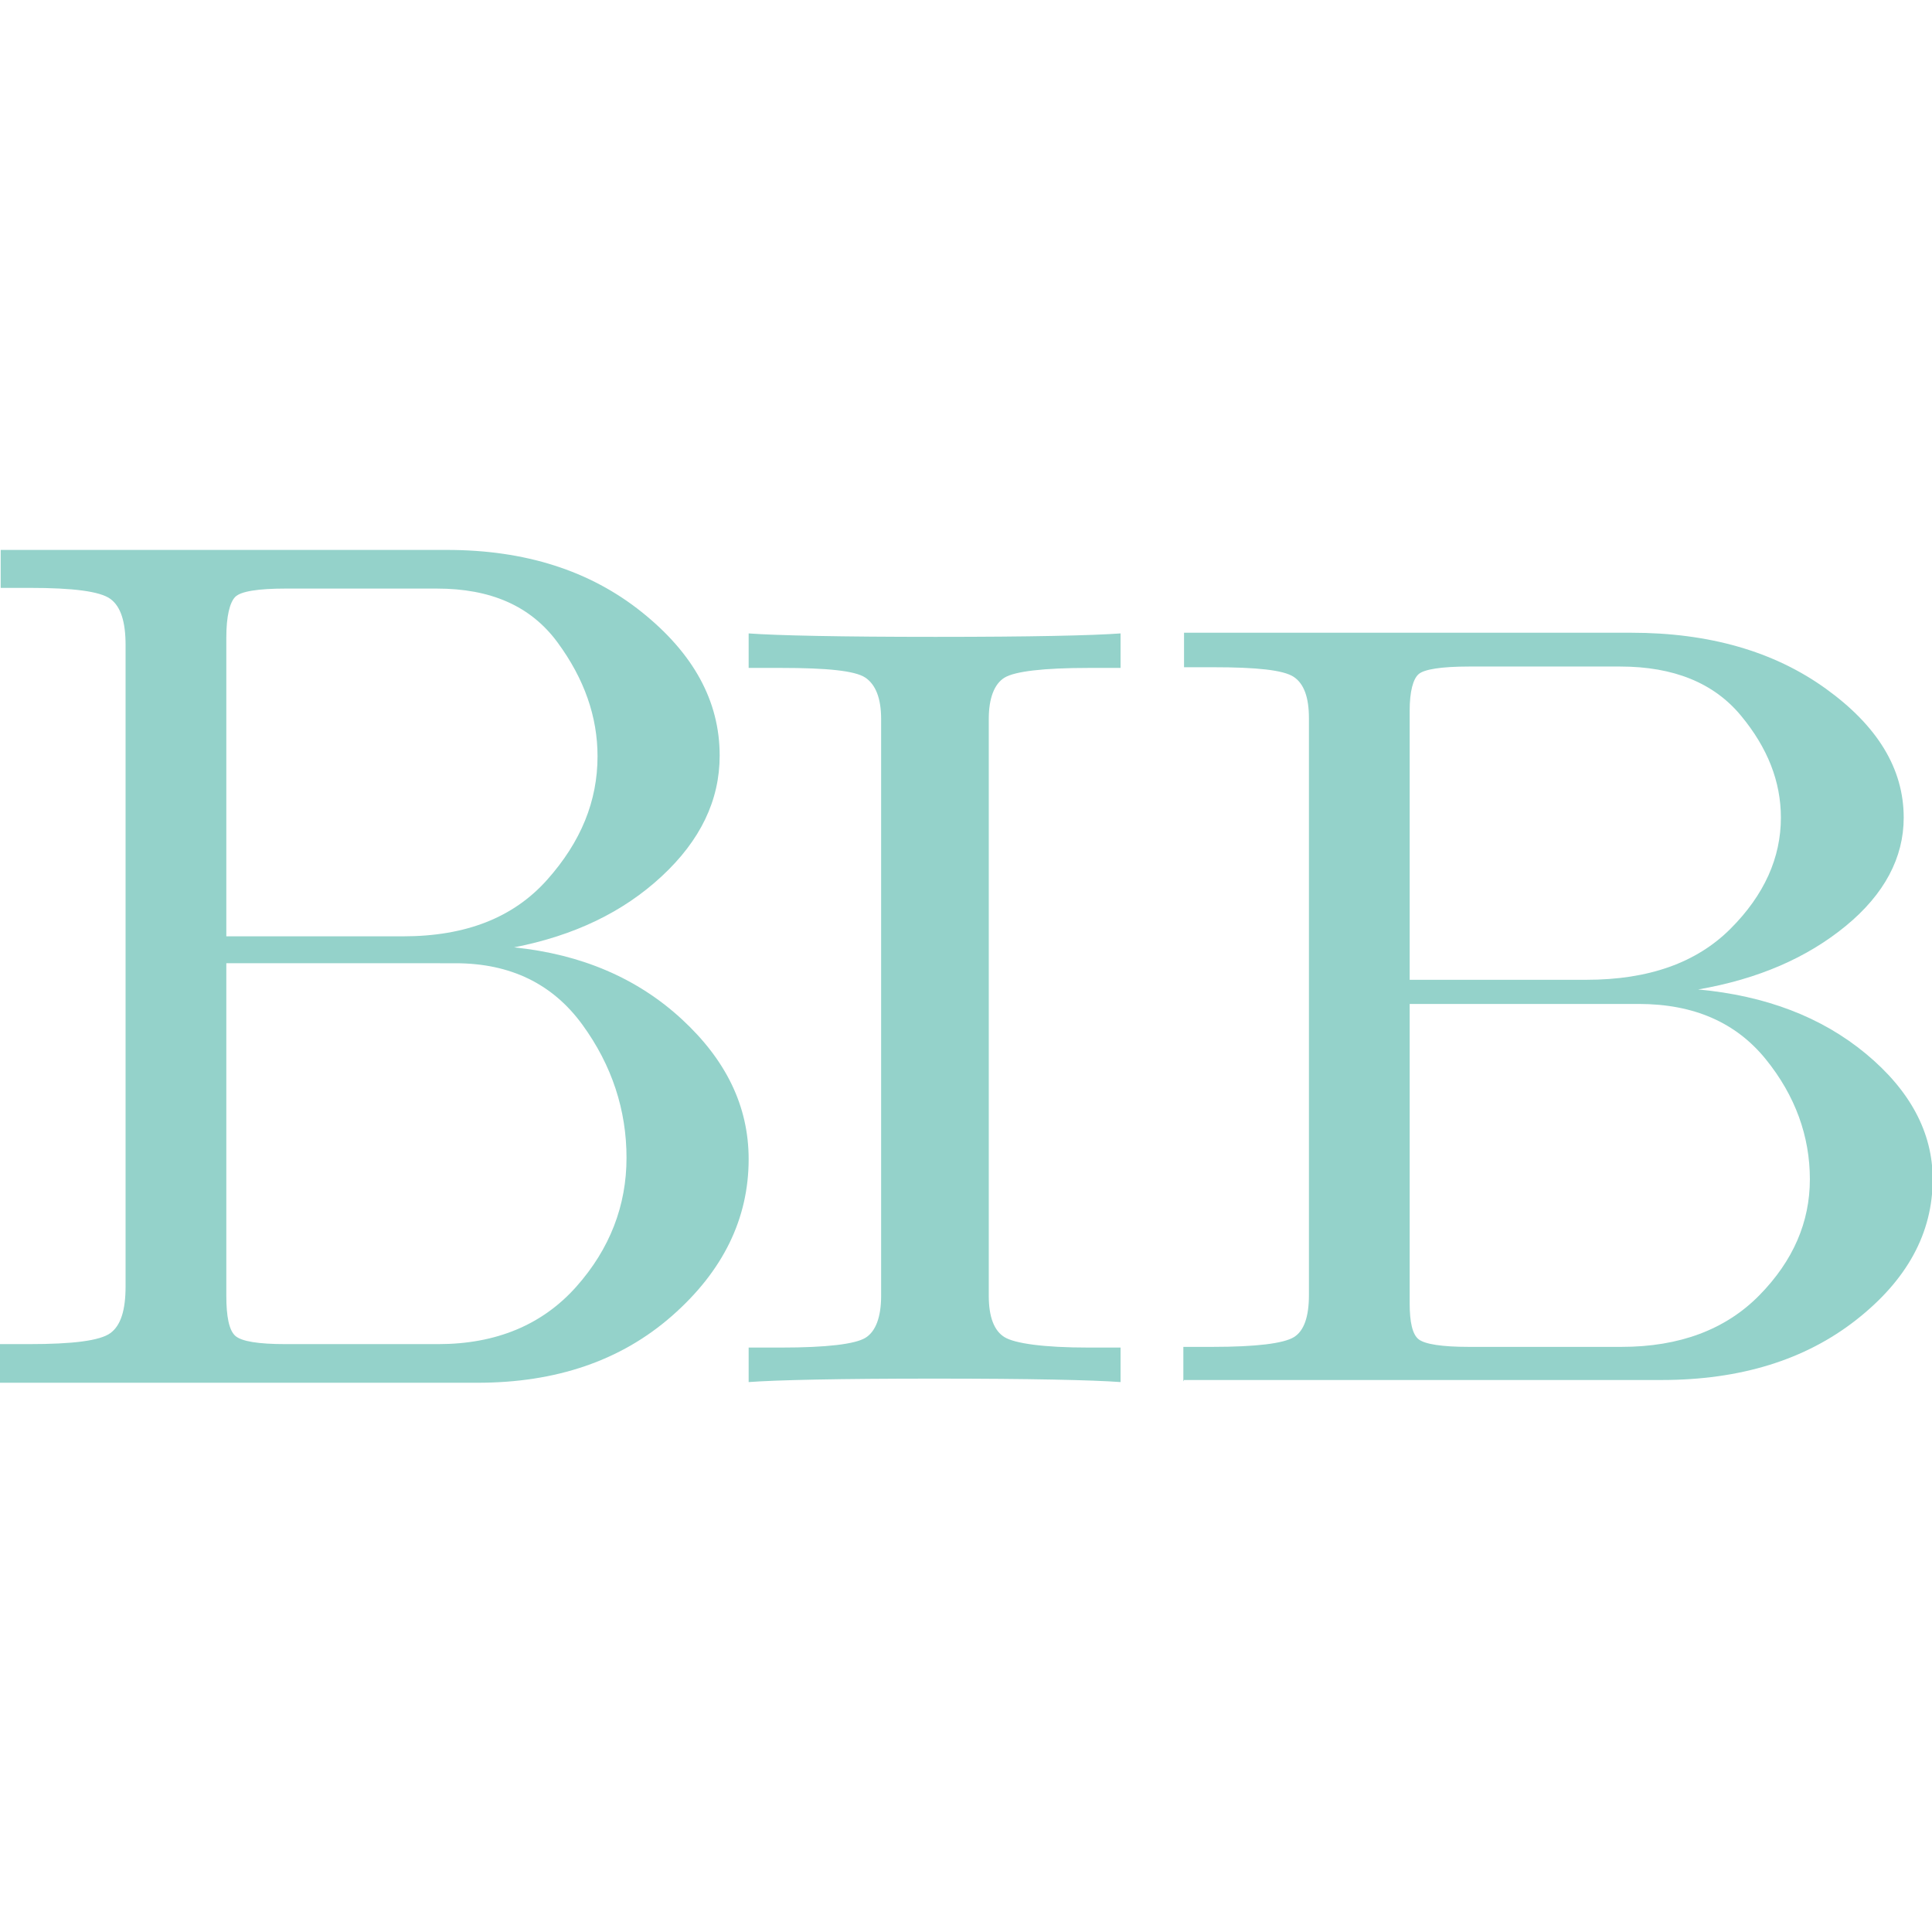 <?xml version="1.0" encoding="UTF-8"?><svg id="a" xmlns="http://www.w3.org/2000/svg" viewBox="0 0 28 28"><path d="M0,20.03v-.55H.42c.64,0,1.03-.05,1.18-.16s.22-.33,.22-.68V9.35c0-.34-.07-.56-.22-.67s-.54-.16-1.17-.16h-.42v-.55H6.48c1.13,0,2.07,.3,2.82,.9s1.13,1.29,1.13,2.08c0,.65-.28,1.23-.84,1.75s-1.27,.86-2.14,1.03c.98,.1,1.79,.45,2.43,1.04s.97,1.26,.97,2.03c0,.86-.37,1.62-1.11,2.27s-1.68,.97-2.82,.97H0Zm3.28-6.46h2.56c.91,0,1.6-.27,2.09-.82s.73-1.14,.73-1.79c0-.57-.19-1.12-.58-1.65s-.97-.78-1.75-.78h-2.19c-.4,0-.65,.04-.73,.12s-.13,.28-.13,.59v4.33Zm0,5.21c0,.3,.04,.5,.13,.58s.33,.12,.73,.12h2.21c.84,0,1.51-.28,2-.83s.73-1.18,.73-1.87-.21-1.34-.64-1.93-1.04-.89-1.84-.89H3.28v4.82Z" style="fill:#94d2ca;"/><path d="M10.85,20.03v-.5h.47c.66,0,1.07-.05,1.22-.14,.15-.09,.23-.3,.23-.61V10.42c0-.3-.08-.5-.23-.6s-.56-.14-1.22-.14h-.47v-.5c.41,.03,1.32,.05,2.71,.05s2.27-.02,2.68-.05v.5h-.46c-.66,0-1.07,.05-1.22,.14s-.23,.3-.23,.6v8.36c0,.31,.08,.51,.23,.6s.56,.15,1.22,.15h.46v.5c-.41-.03-1.31-.05-2.7-.05s-2.28,.02-2.69,.05Z" style="fill:#94d2ca;"/><path d="M17.15,20.02v-.5h.42c.64,0,1.03-.05,1.18-.14,.15-.09,.22-.3,.22-.61V10.41c0-.3-.07-.5-.22-.6s-.54-.14-1.17-.14h-.42v-.5h6.48c1.13,0,2.07,.27,2.82,.81,.75,.54,1.13,1.16,1.13,1.87,0,.58-.28,1.11-.84,1.57s-1.27,.77-2.14,.92c.98,.09,1.79,.4,2.43,.93s.97,1.14,.97,1.82c0,.78-.37,1.46-1.11,2.04-.74,.58-1.68,.87-2.82,.87h-6.92Zm3.28-5.82h2.56c.91,0,1.6-.25,2.09-.74s.73-1.03,.73-1.61c0-.52-.19-1.01-.58-1.48s-.97-.71-1.75-.71h-2.19c-.4,0-.65,.04-.73,.11s-.13,.25-.13,.53v3.9Zm0,4.69c0,.27,.04,.45,.13,.52s.33,.11,.73,.11h2.21c.84,0,1.51-.25,2-.75,.49-.5,.73-1.06,.73-1.68s-.21-1.21-.64-1.74-1.04-.8-1.84-.8h-3.32v4.34Z" style="fill:#94d2ca;"/></svg>
